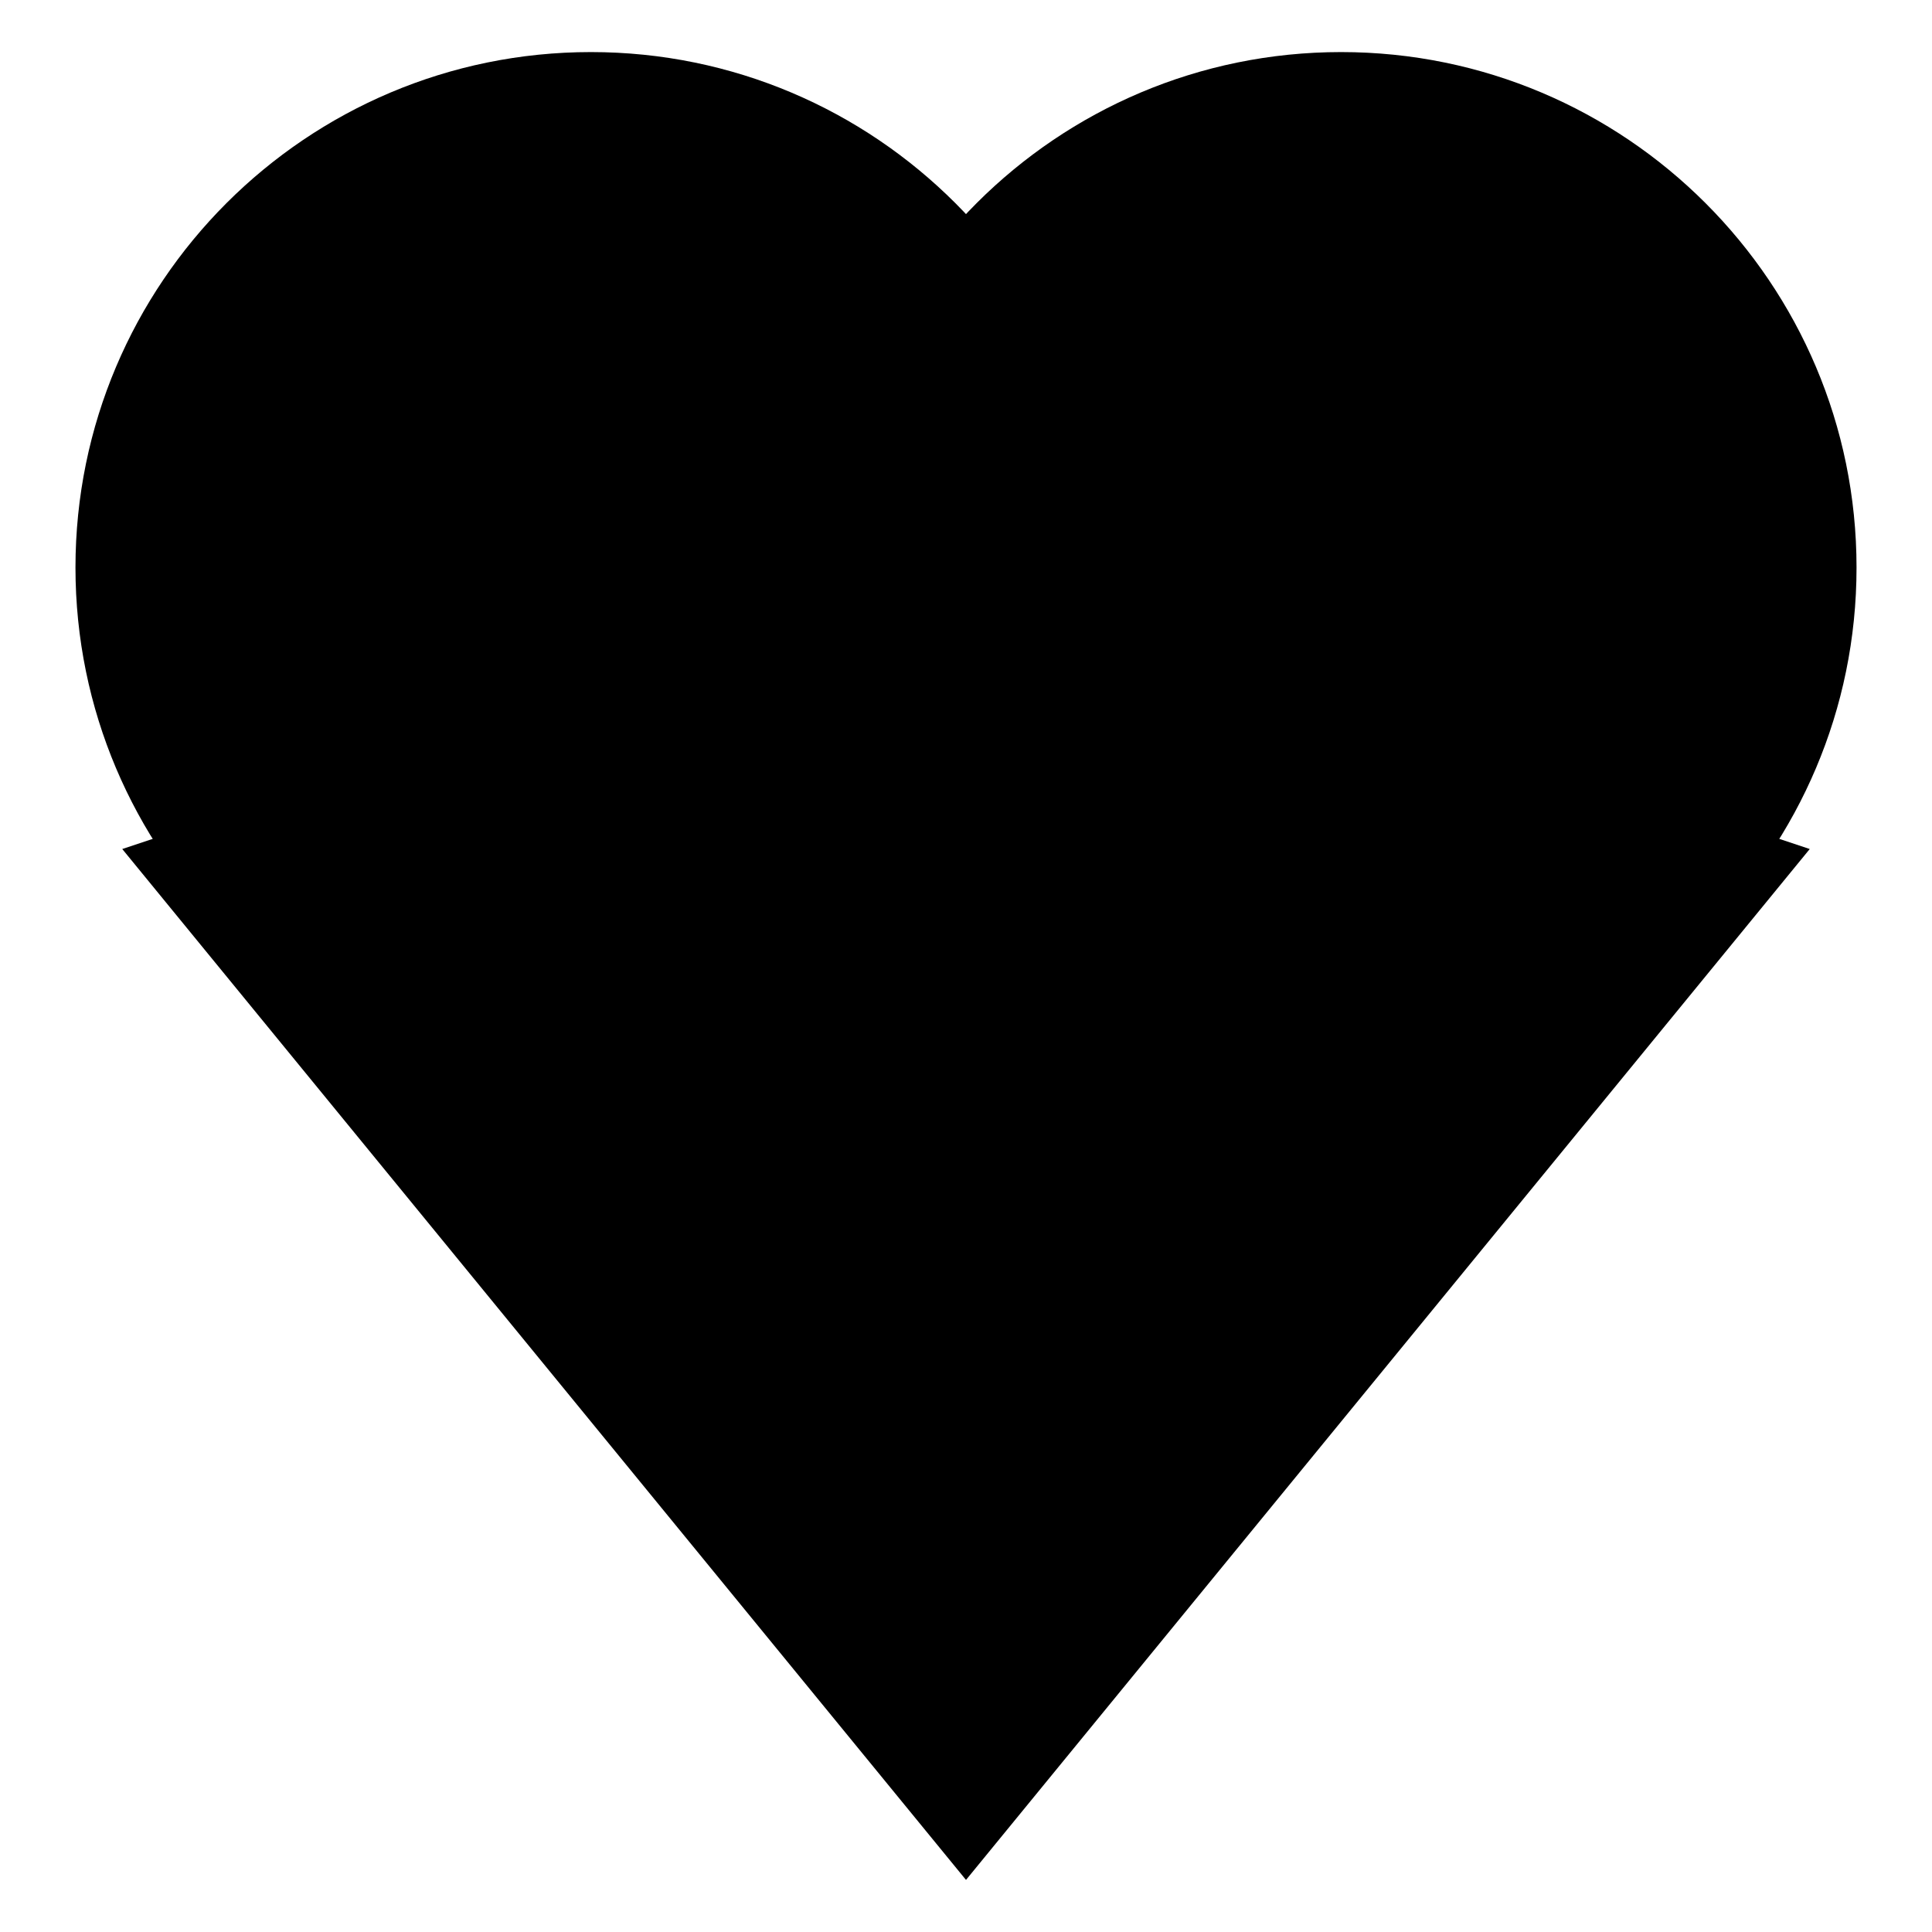 <?xml version="1.0" encoding="utf-8"?>
<!-- Svg Vector Icons : http://www.onlinewebfonts.com/icon -->
<!DOCTYPE svg PUBLIC "-//W3C//DTD SVG 1.1//EN" "http://www.w3.org/Graphics/SVG/1.1/DTD/svg11.dtd">
<svg version="1.1" xmlns="http://www.w3.org/2000/svg" xmlns:xlink="http://www.w3.org/1999/xlink" x="0px" y="0px" viewBox="0 0 256 256" enable-background="new 0 0 256 256" xml:space="preserve">
<g><g><path fill="#000000" d="M10,75.2c0,37.7,30.6,68.3,68.3,68.3s68.3-30.6,68.3-68.3S116,6.9,78.3,6.9S10,37.5,10,75.2L10,75.2z"/><path fill="#000000" d="M109.4,75.2c0,37.7,30.6,68.3,68.3,68.3S246,112.9,246,75.2S215.4,6.9,177.7,6.9S109.4,37.5,109.4,75.2L109.4,75.2z"/><path fill="#000000" d="M128,249.1l111.8-136.6L128,75.2L16.2,112.5L128,249.1z"/></g></g>
</svg>